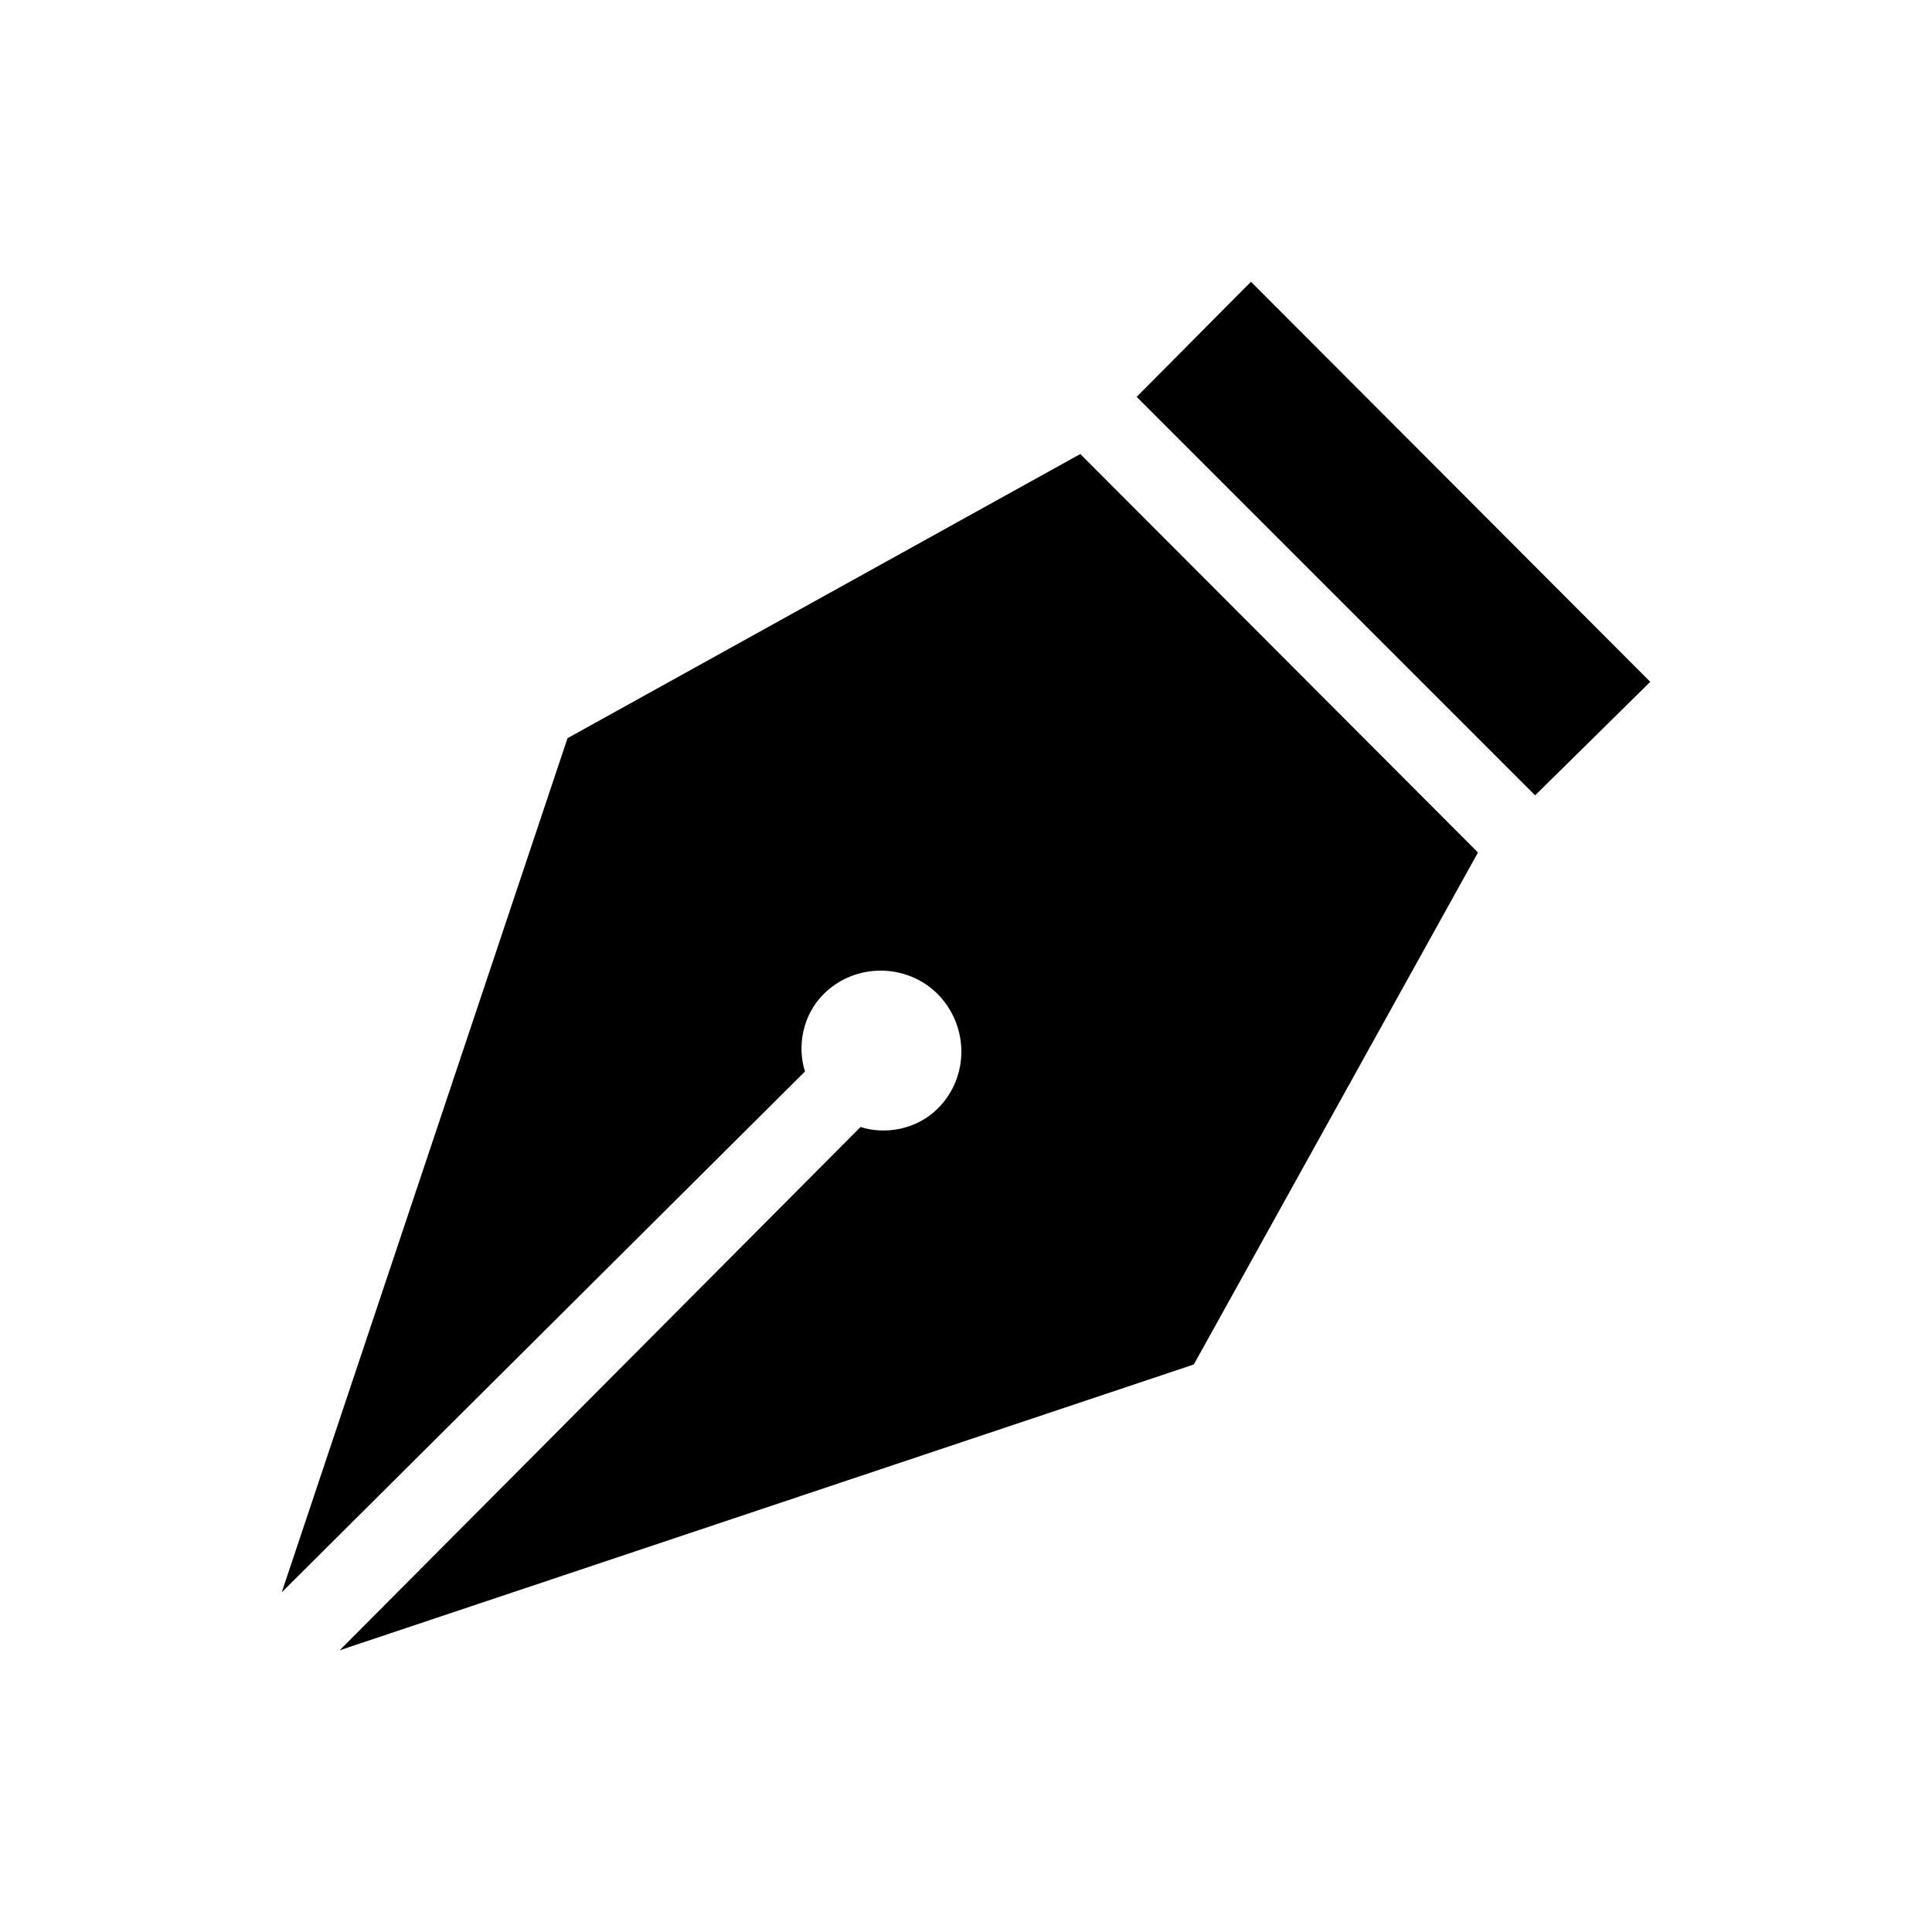 <?xml version="1.0" encoding="utf-8"?>
<!-- Generator: www.svgicons.com -->
<svg xmlns="http://www.w3.org/2000/svg" width="800" height="800" viewBox="0 0 24 24">
<path fill="currentColor" d="m15.54 3.5l4.96 4.97l-1.43 1.41l-4.95-4.95zM3.5 19.78l6.5-6.47c-.1-.31-.03-.7.23-.96c.39-.39 1.03-.39 1.42 0c.39.4.39 1.03 0 1.42c-.26.26-.65.33-.96.23l-6.47 6.5l10.61-3.55l3.53-6.36l-4.94-4.95l-6.37 3.53z"/>
</svg>